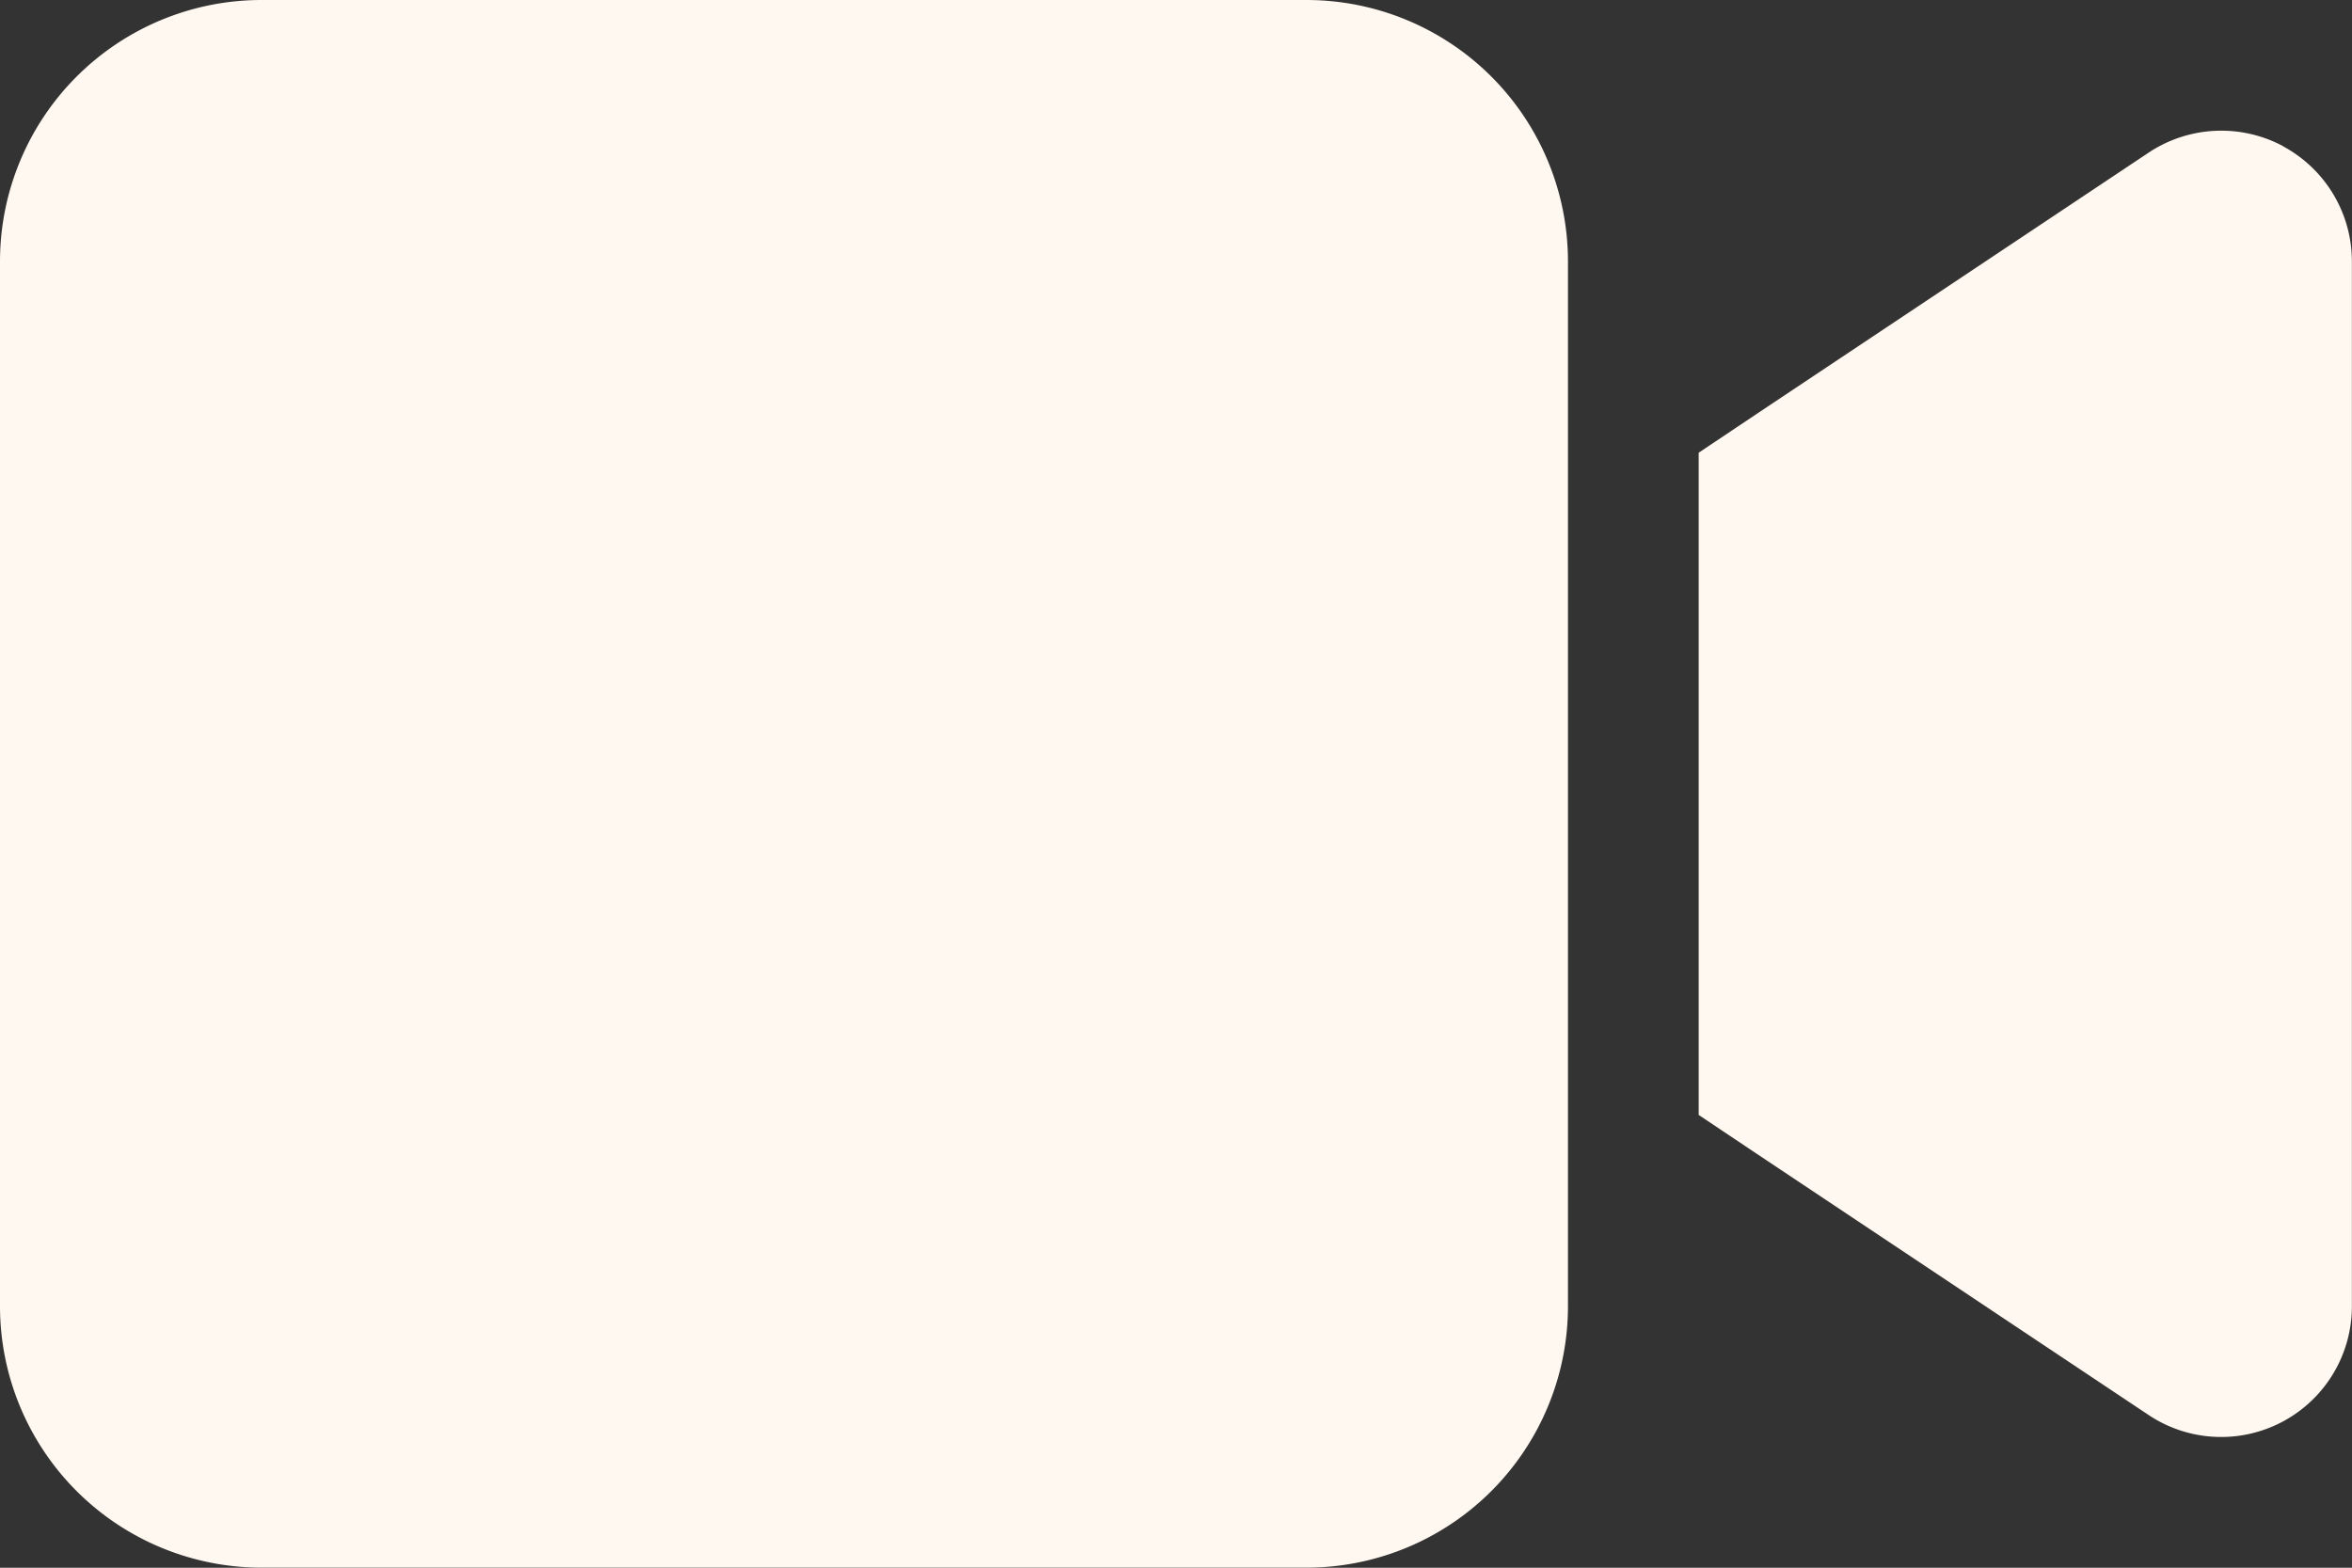 <svg xmlns="http://www.w3.org/2000/svg" width="21.842" height="14.562" viewBox="0 0 21.842 14.562">
  <rect x="0" y="0" width="21.842" height="14.562" fill="#333333" stroke="none"/>
  <path id="videos" d="M0,66.427A2.429,2.429,0,0,1,2.427,64h9.707a2.429,2.429,0,0,1,2.427,2.427v9.707a2.429,2.429,0,0,1-2.427,2.427H2.427A2.429,2.429,0,0,1,0,76.134Zm21.2-1.069a1.214,1.214,0,0,1,.641,1.069v9.707a1.214,1.214,0,0,1-1.888,1.009l-3.64-2.427-.538-.36V68.205l.538-.36,3.64-2.427a1.218,1.218,0,0,1,1.248-.061Z" transform="translate(0 -64)" fill="#fff8f0"/>
</svg>
